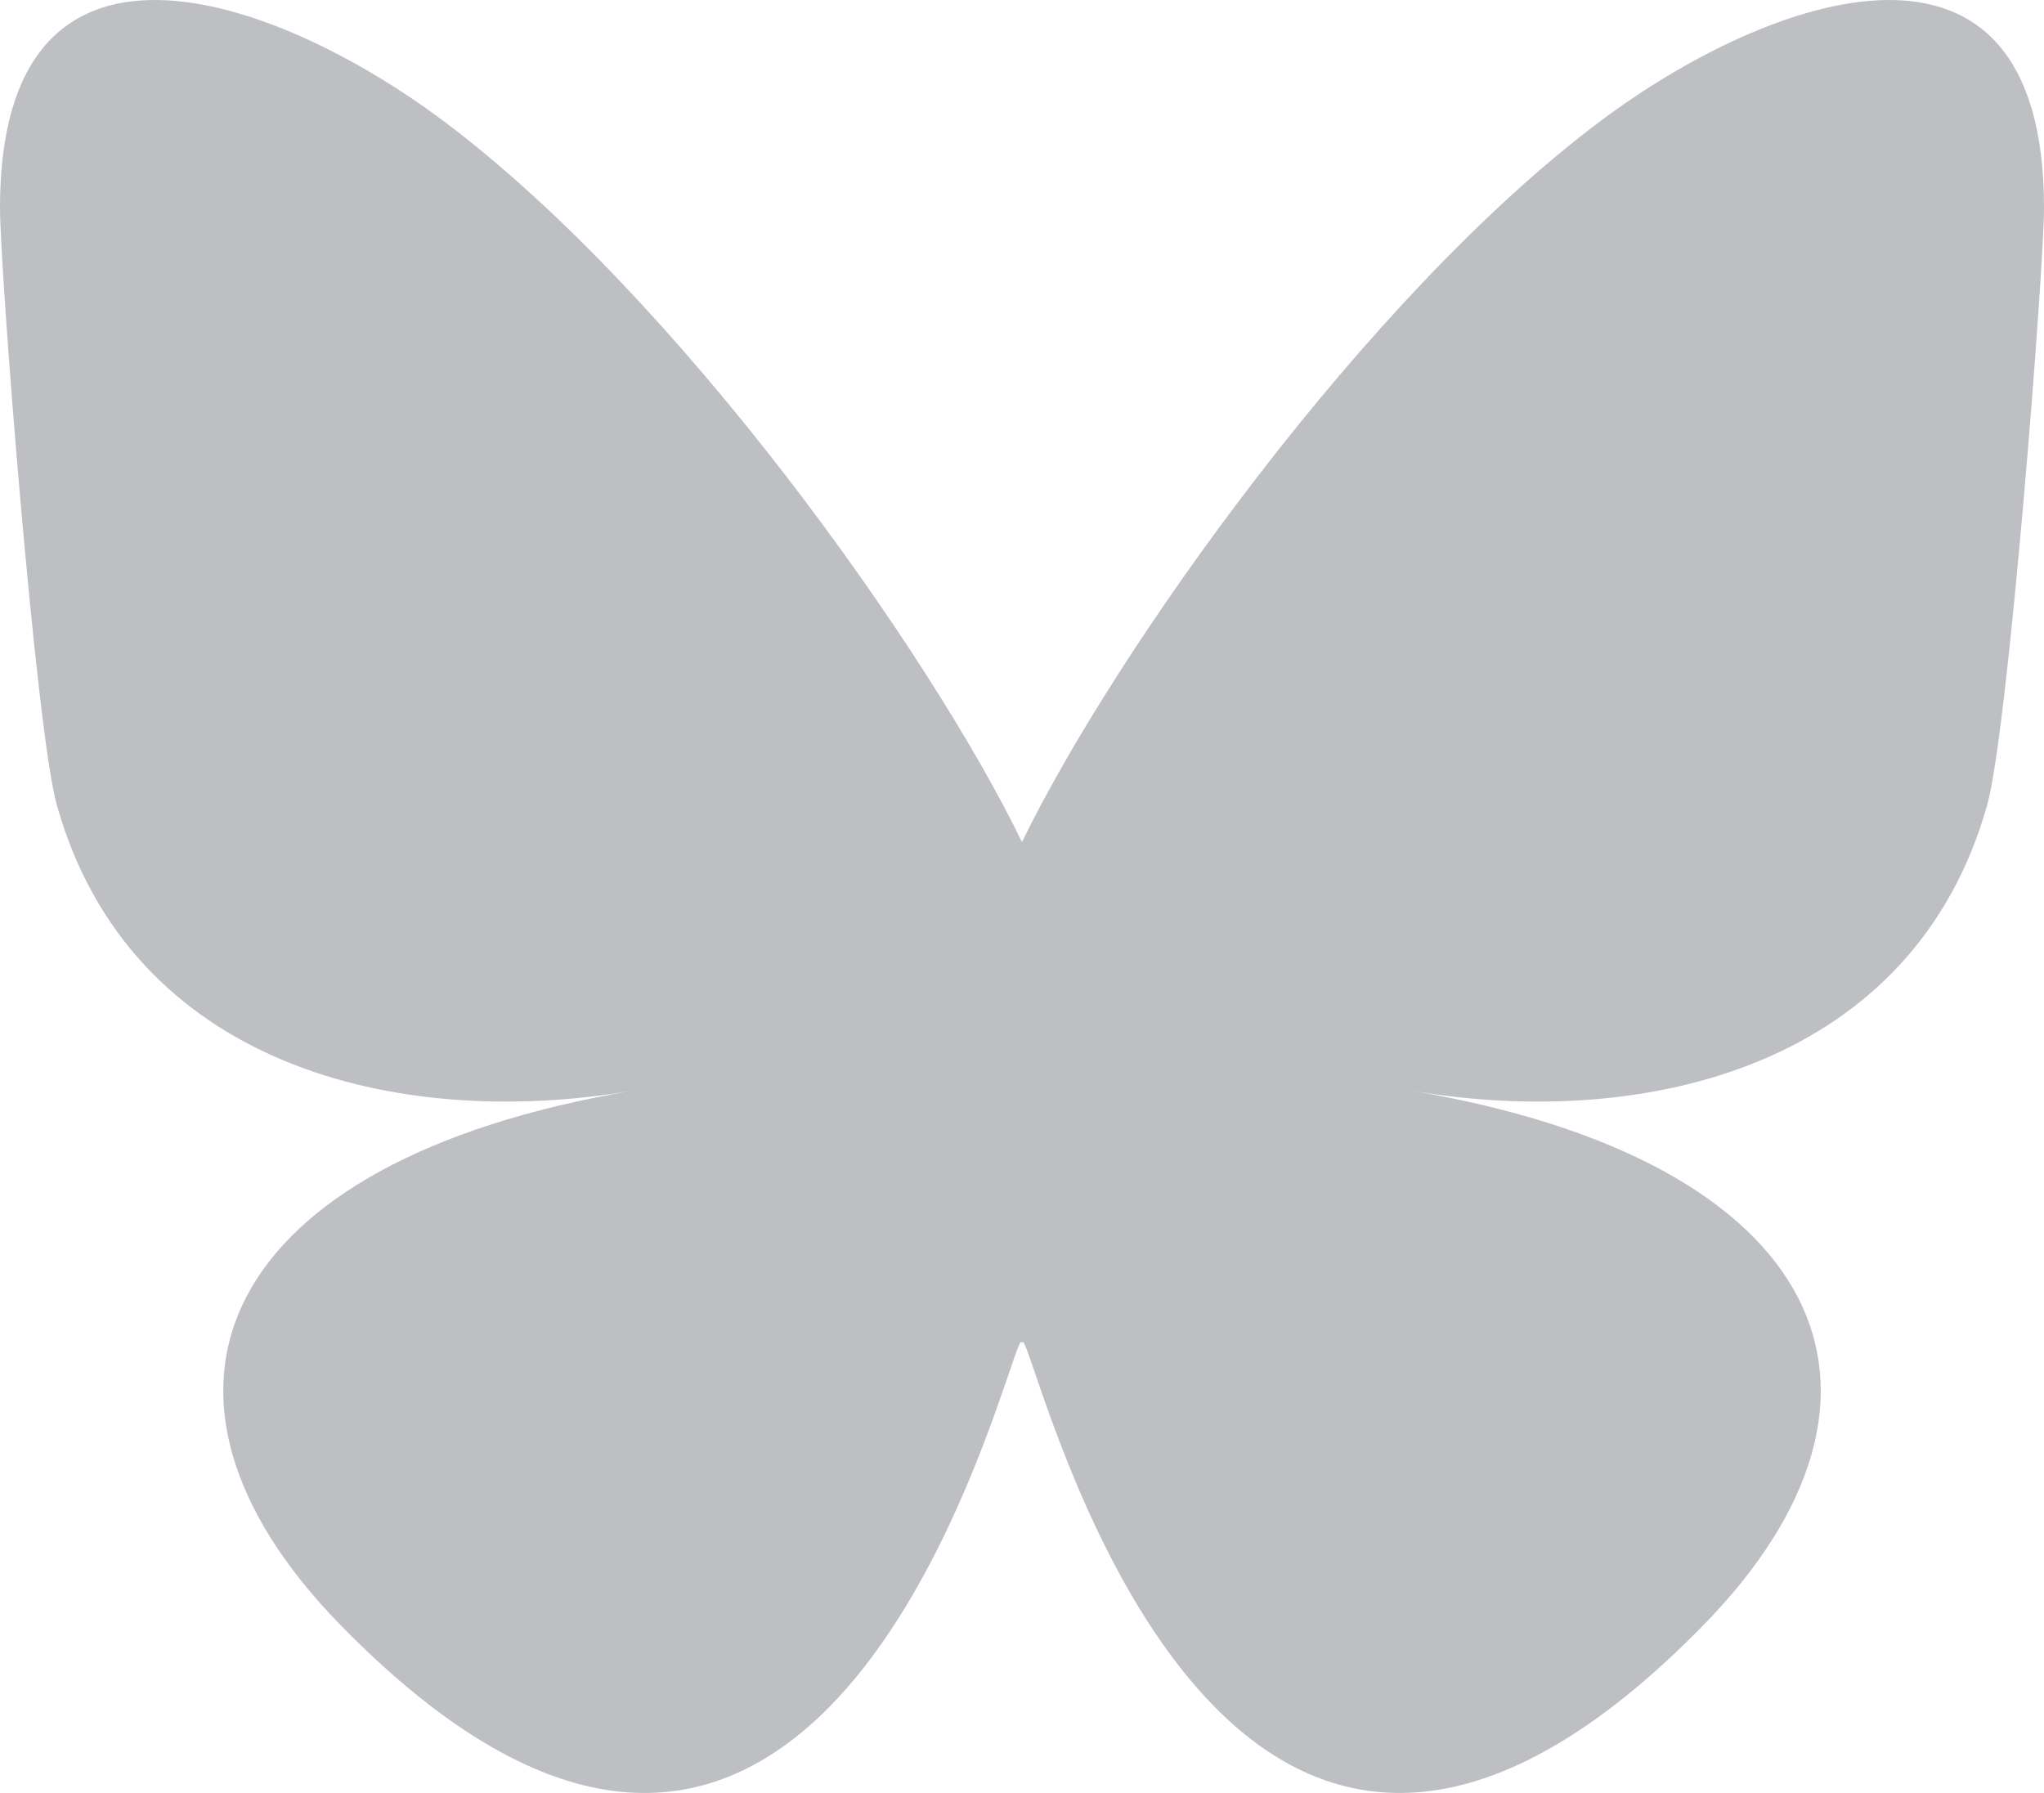 <svg width="114" height="100" viewBox="0 0 114 100" fill="none" xmlns="http://www.w3.org/2000/svg">
<g clip-path="url(#clip0_1_9)">
<path d="M24.711 6.731C37.781 16.507 51.839 36.327 57 46.964C62.162 36.328 76.219 16.506 89.29 6.731C98.72 -0.322 114 -5.78 114 11.586C114 15.055 112.004 40.722 110.833 44.889C106.764 59.377 91.936 63.072 78.746 60.835C101.802 64.744 107.667 77.693 95.001 90.642C70.945 115.235 60.425 84.472 57.729 76.589C57.235 75.144 57.003 74.468 57 75.043C56.997 74.468 56.765 75.144 56.271 76.589C53.576 84.472 43.057 115.236 18.999 90.642C6.333 77.693 12.198 64.744 35.254 60.835C22.063 63.072 7.235 59.376 3.167 44.889C1.996 40.722 0 15.054 0 11.586C0 -5.78 15.28 -0.322 24.71 6.731H24.711Z" fill="#BDBFC3"/>
</g>
<defs>
<clipPath id="clip0_1_9">
<rect width="114" height="100" fill="white"/>
</clipPath>
</defs>
</svg>
